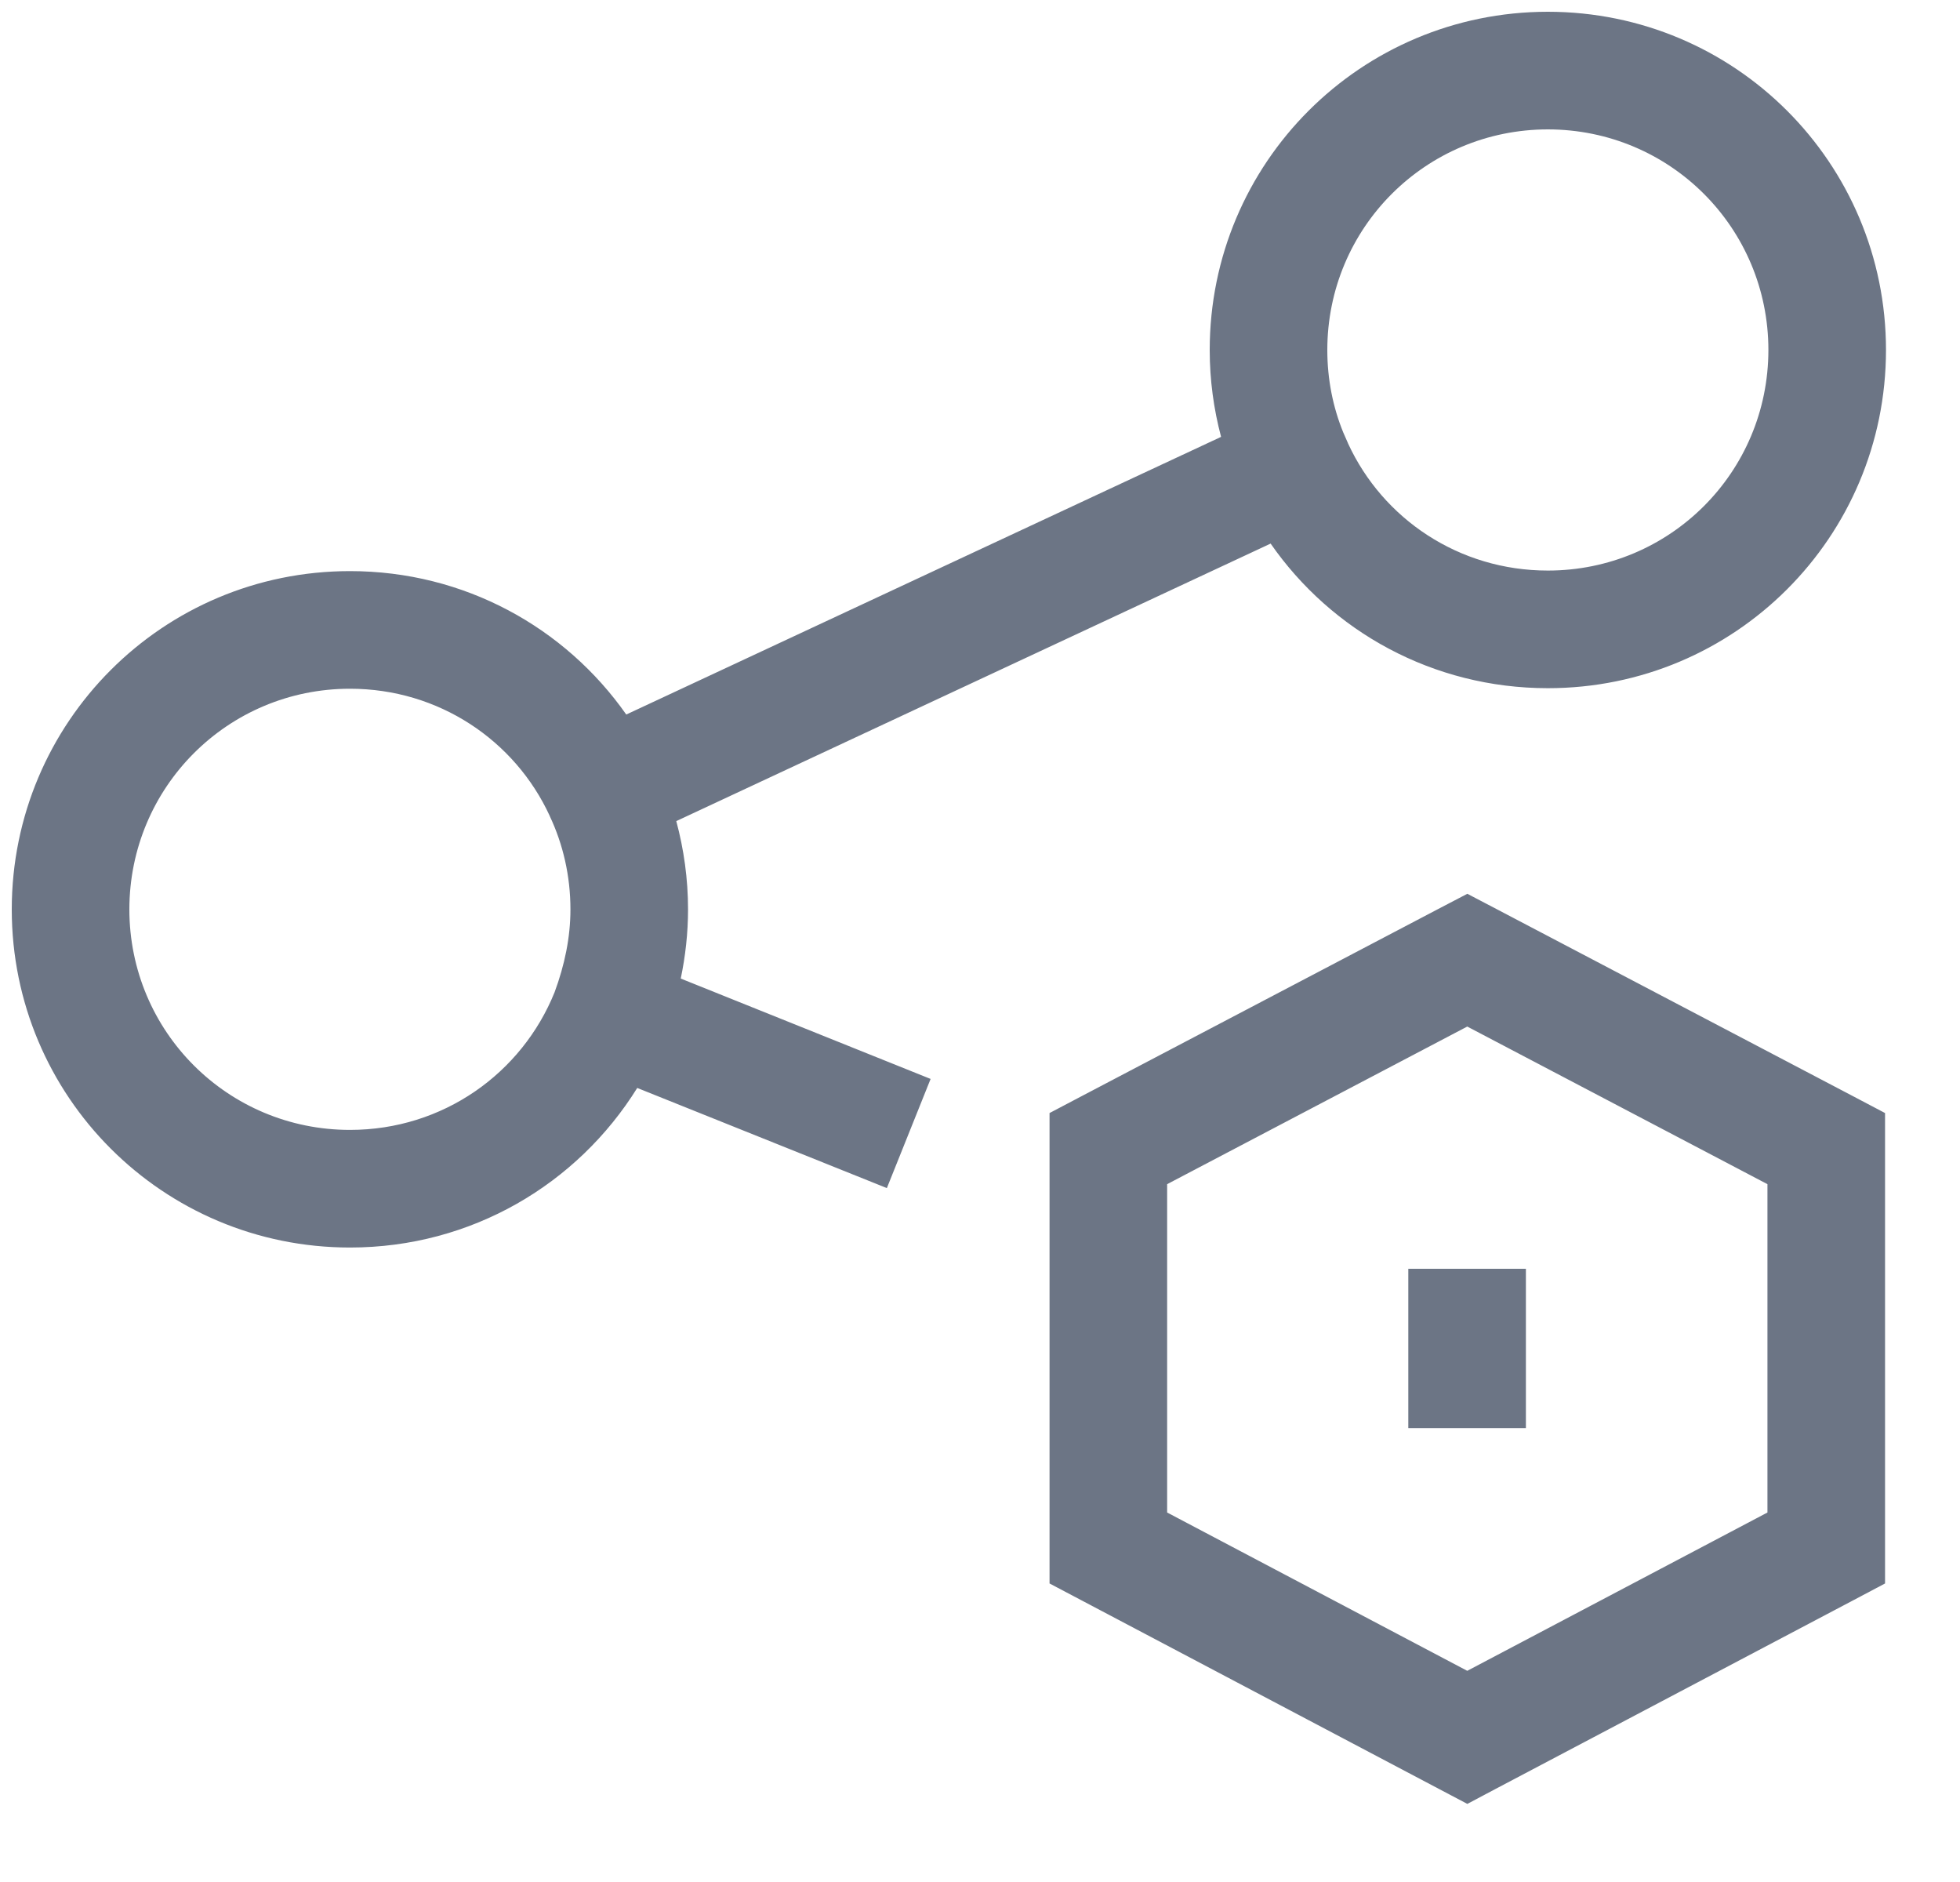 <svg width="25" height="24" viewBox="0 0 25 24" fill="none" xmlns="http://www.w3.org/2000/svg">
<path d="M19.064 11.58L23.643 13.983L24.044 14.194V20.193L23.645 20.404L19.065 22.819L18.716 23.004L18.365 22.819L13.787 20.404L13.387 20.193V14.194L13.788 13.983L18.367 11.58L18.716 11.398L19.064 11.58ZM14.887 15.101V19.288L18.715 21.307L22.544 19.288V15.101L18.715 13.091L14.887 15.101ZM19.463 18.212H17.963V16.18H19.463V18.212ZM19.743 0.15C22.13 0.151 24.056 2.077 24.056 4.464C24.055 6.851 22.13 8.776 19.743 8.776C18.276 8.776 16.984 8.05 16.207 6.932L8.626 10.471C8.723 10.831 8.776 11.209 8.776 11.597C8.776 11.902 8.742 12.197 8.683 12.479L11.87 13.759L11.312 15.151L8.128 13.874C7.367 15.098 6.016 15.909 4.464 15.909C2.077 15.909 0.151 13.983 0.15 11.597C0.151 9.21 2.077 7.283 4.464 7.283C5.924 7.283 7.21 8.003 7.988 9.112L15.575 5.571C15.481 5.217 15.43 4.845 15.43 4.464C15.43 2.077 17.356 0.151 19.743 0.15ZM4.464 8.783C2.905 8.783 1.651 10.038 1.65 11.597C1.651 13.155 2.905 14.409 4.464 14.409C5.651 14.409 6.657 13.687 7.074 12.653C7.202 12.306 7.276 11.955 7.276 11.597C7.276 11.17 7.181 10.765 7.014 10.411L7.011 10.403C6.568 9.443 5.598 8.783 4.464 8.783ZM19.743 1.65C18.185 1.651 16.93 2.905 16.93 4.464C16.93 4.837 17.002 5.193 17.133 5.514L17.192 5.648L17.195 5.656C17.638 6.616 18.608 7.276 19.743 7.276C21.301 7.276 22.555 6.022 22.556 4.464C22.556 2.905 21.302 1.651 19.743 1.65Z" fill="#6C7585"/>
</svg>
